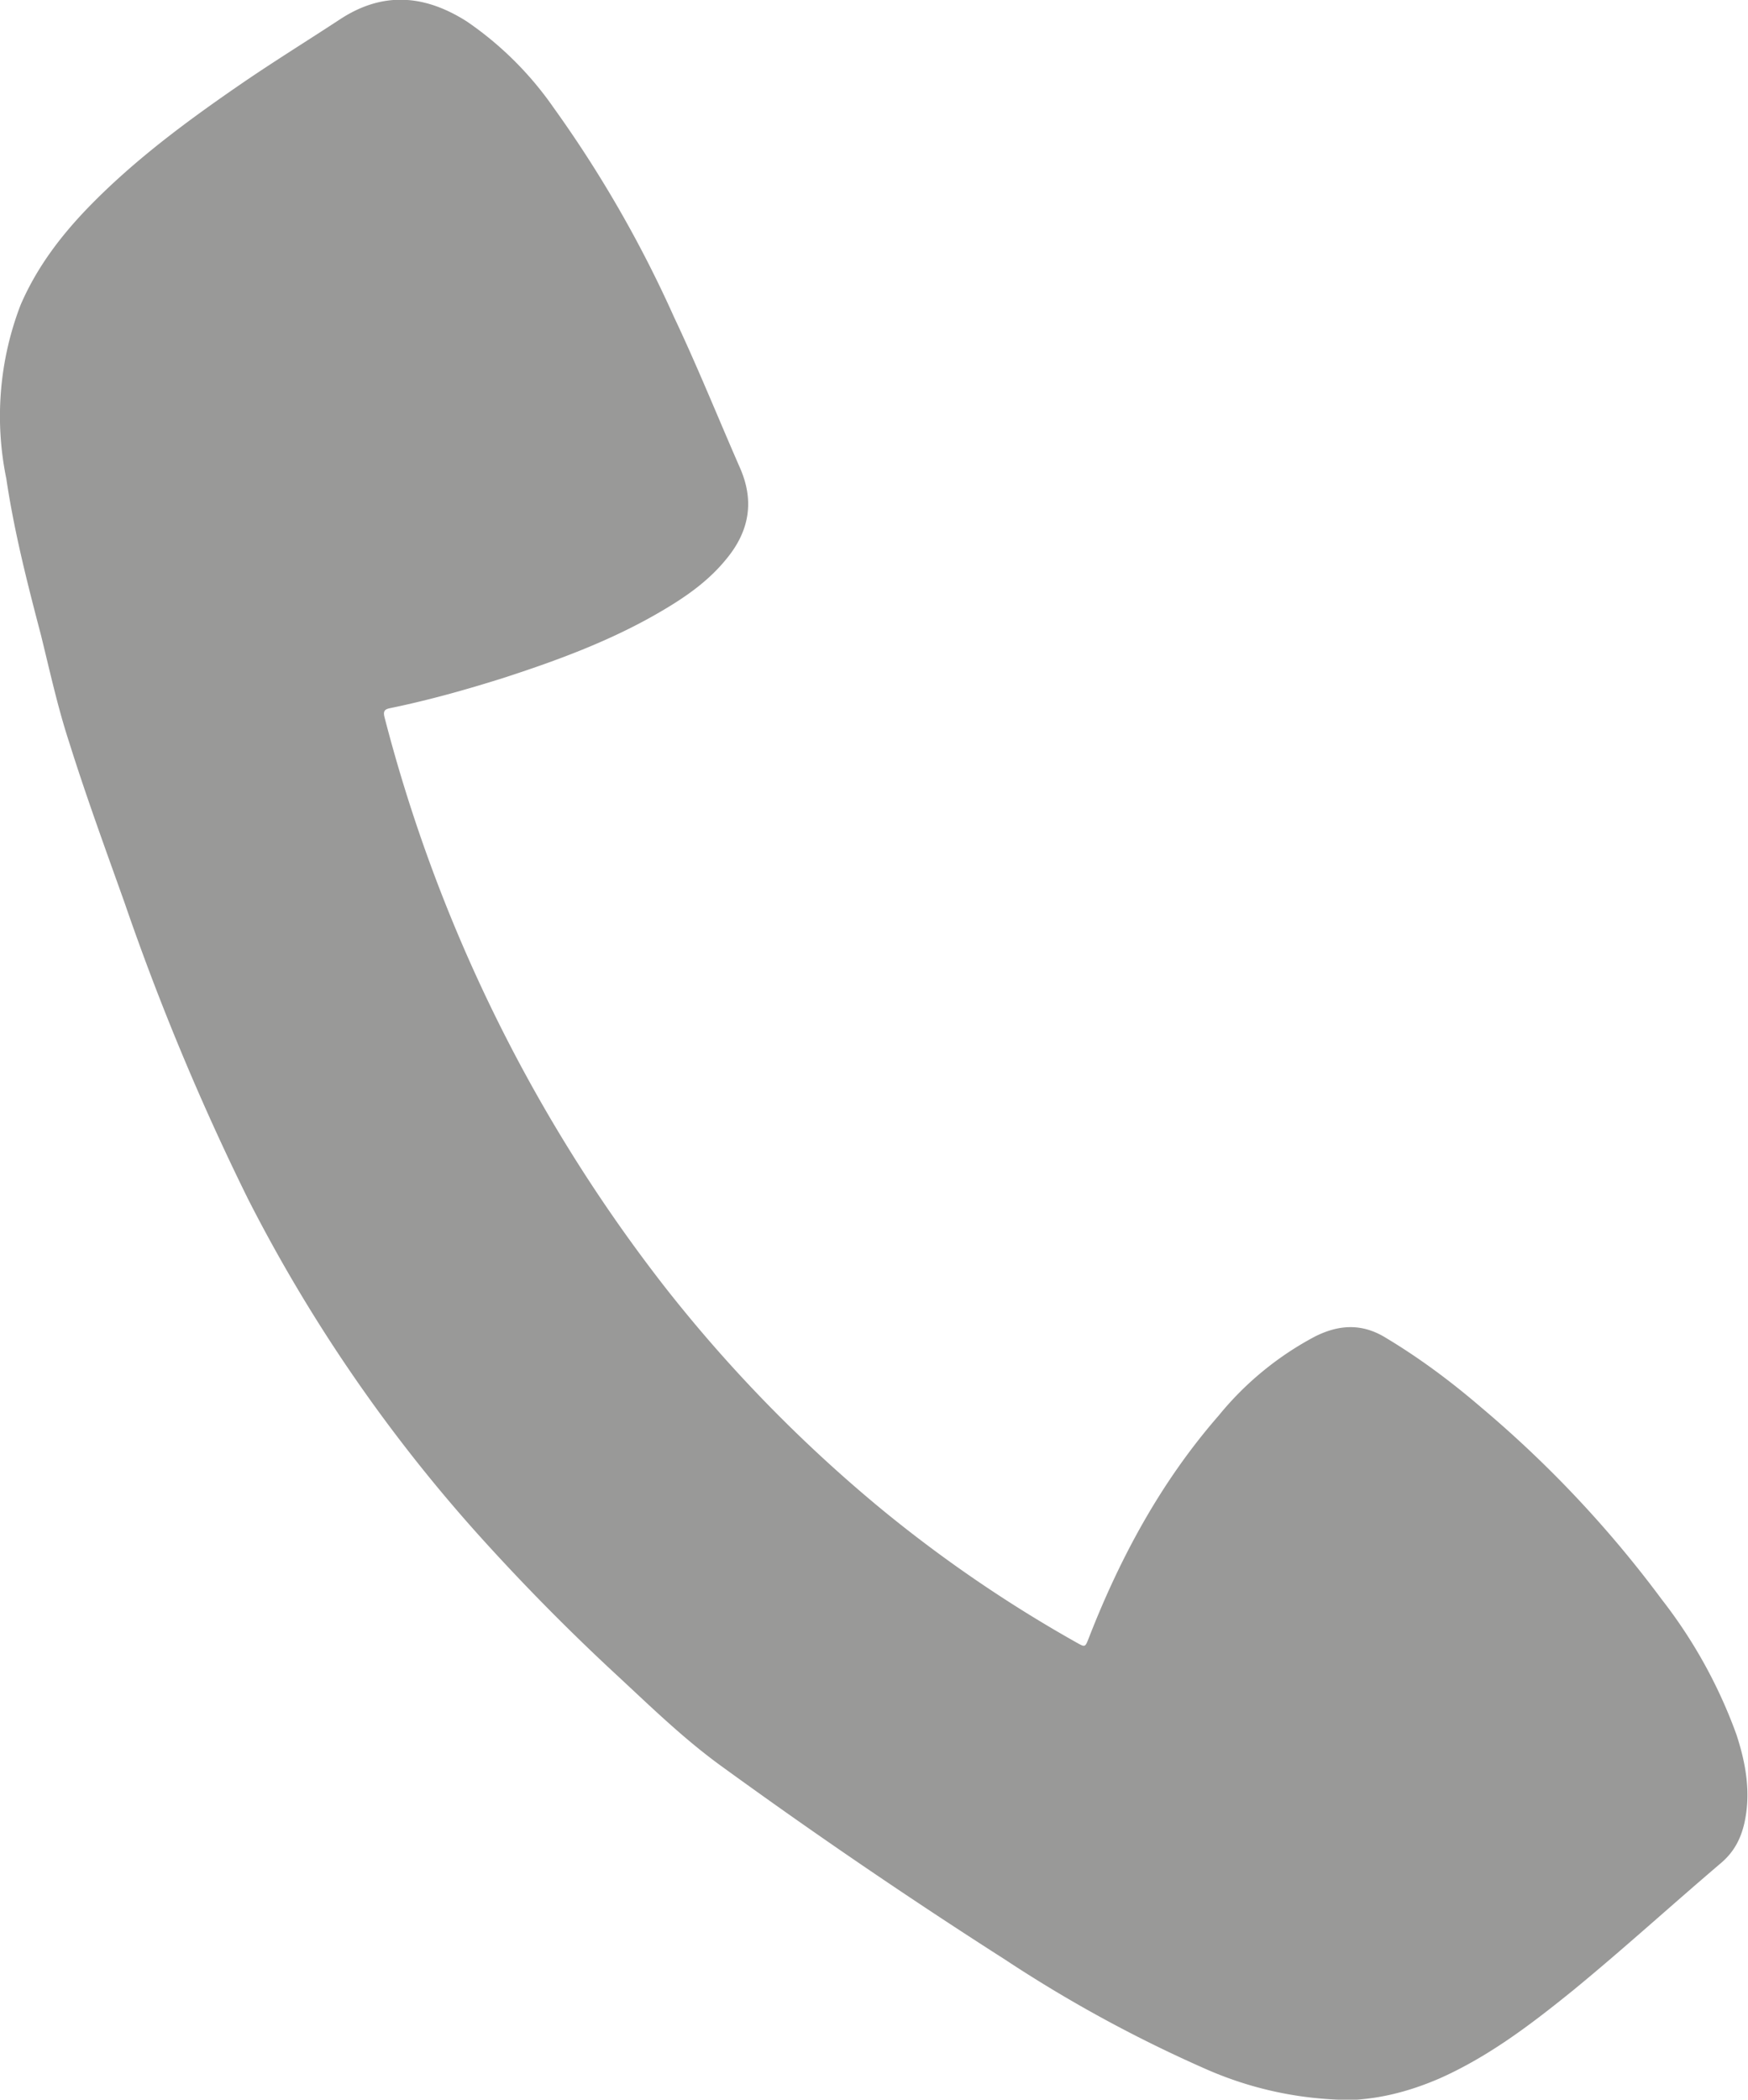 <svg xmlns="http://www.w3.org/2000/svg" viewBox="0 0 33.28 39.97"><path fill="#999998" d="M25.49 39.97a6.9 6.9 0 0 1-2.57-.6 25.75 25.75 0 0 1-3.79-2.07 109.72 109.72 0 0 1-5.41-3.69c-.73-.53-1.38-1.17-2.04-1.78a41.3 41.3 0 0 1-2.46-2.49 29.82 29.82 0 0 1-4.5-6.52 47.91 47.91 0 0 1-2.35-5.64c-.36-1.01-.73-2.02-1.05-3.04-.22-.67-.37-1.36-.54-2.05-.26-.99-.51-1.97-.66-2.98a5.9 5.9 0 0 1 .27-3.3c.3-.7.75-1.3 1.28-1.85.89-.92 1.91-1.67 2.96-2.39.6-.41 1.23-.8 1.84-1.2.82-.54 1.62-.47 2.42.04a6.43 6.43 0 0 1 1.65 1.64 22.81 22.81 0 0 1 2.29 3.98c.45.95.84 1.92 1.26 2.88.28.64.17 1.21-.26 1.73-.34.42-.77.72-1.23.99-.95.56-1.98.94-3.03 1.28-.7.22-1.41.42-2.14.57-.1.02-.14.05-.11.17a29.75 29.75 0 0 0 5.37 10.89 27.46 27.46 0 0 0 4.13 4.22c1.15.94 2.38 1.78 3.68 2.51.16.09.16.09.23-.09.6-1.54 1.38-2.98 2.47-4.23a5.96 5.96 0 0 1 1.84-1.51c.46-.23.9-.25 1.35.03.65.39 1.25.84 1.82 1.33a21.57 21.57 0 0 1 3.43 3.65 9.36 9.36 0 0 1 1.42 2.57c.18.55.28 1.11.15 1.69-.07.3-.2.55-.45.76-.94.8-1.85 1.63-2.8 2.41-.79.64-1.6 1.26-2.54 1.68-.62.27-1.26.43-1.94.42Z"/></svg>